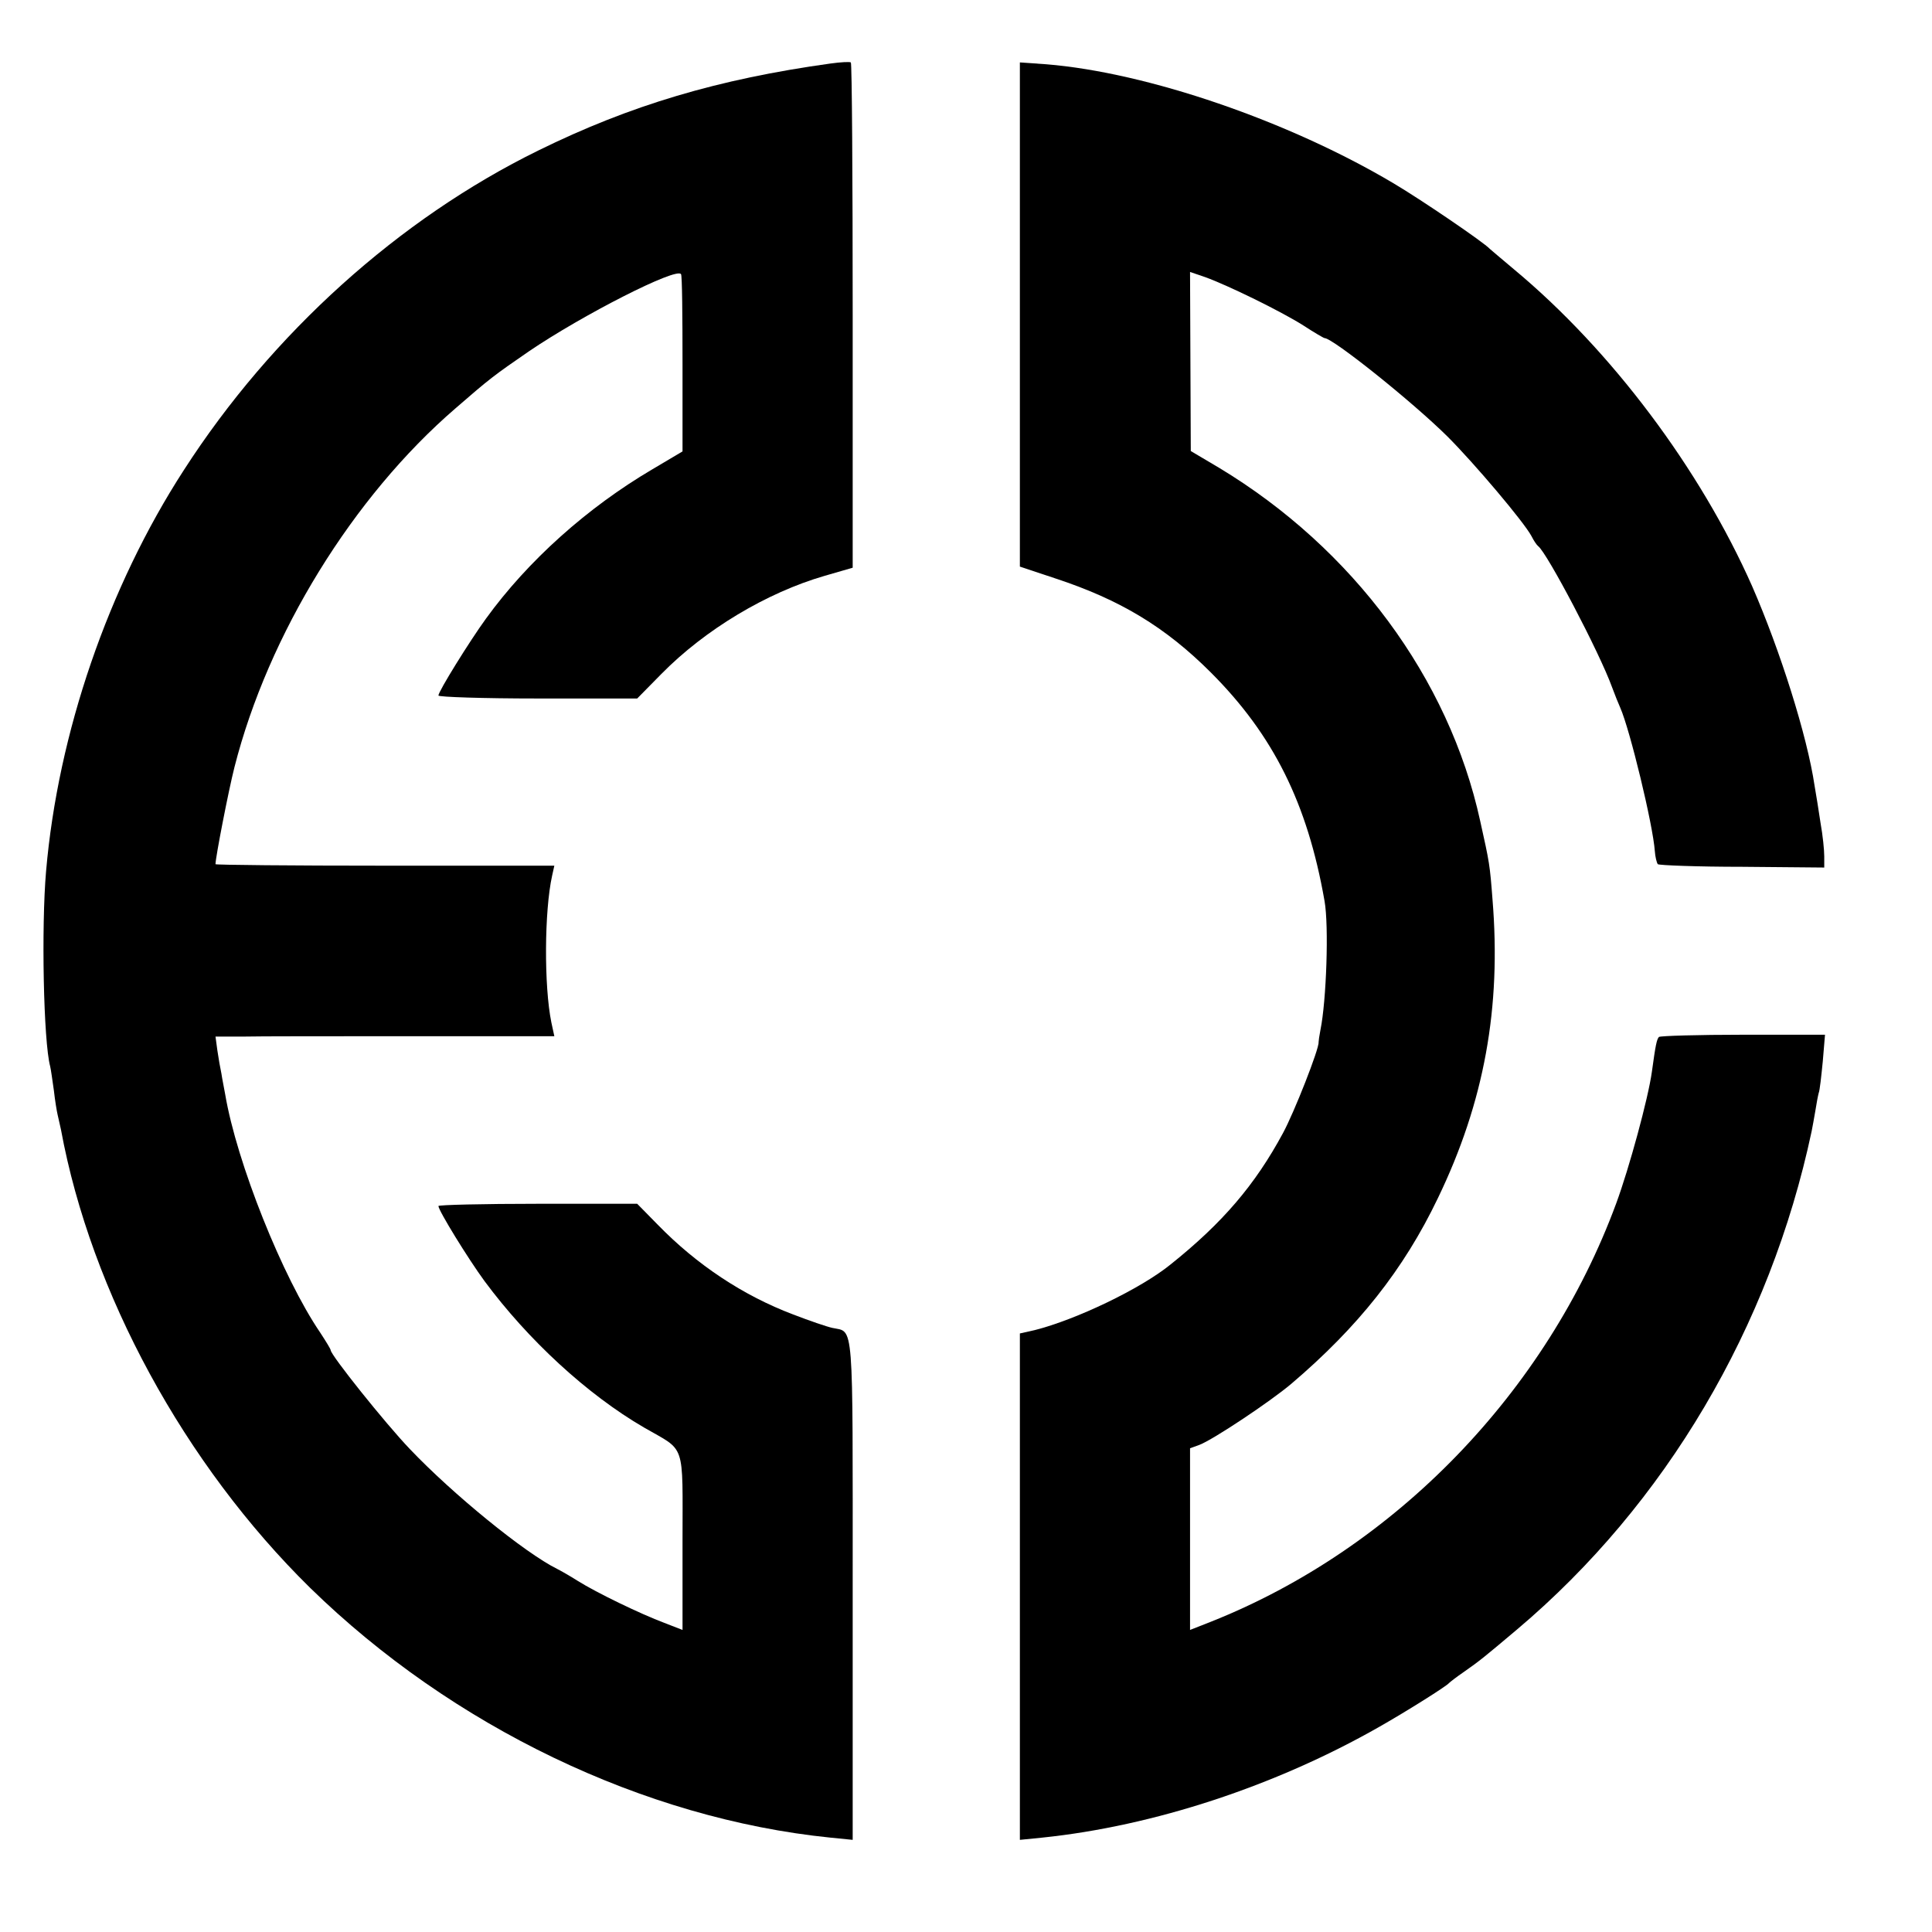 <?xml version="1.0" standalone="no"?>
<!DOCTYPE svg PUBLIC "-//W3C//DTD SVG 20010904//EN"
 "http://www.w3.org/TR/2001/REC-SVG-20010904/DTD/svg10.dtd">
<svg version="1.0" xmlns="http://www.w3.org/2000/svg"
 width="520pt" height="520pt" viewBox="0 0 520 520"
 preserveAspectRatio="xMidYMid meet">
<g transform="translate(0,520) scale(0.1,-0.1)"
fill="#000000" stroke="none">
<path d="M2235 5029 c-302 -42 -538 -112 -786 -234 -375 -184 -717 -492 -954
-860 -204 -315 -339 -709 -371 -1080 -13 -149 -7 -458 11 -525 2 -8 6 -37 10
-65 3 -27 8 -57 10 -65 2 -8 6 -26 9 -40 81 -440 333 -902 671 -1234 382 -373
898 -621 1400 -672 l60 -6 0 676 c0 736 4 689 -55 702 -14 3 -61 19 -105 36
-135 51 -260 134 -365 242 l-55 56 -267 0 c-148 0 -268 -3 -268 -6 0 -12 80
-142 124 -202 117 -158 276 -305 429 -394 114 -66 104 -35 104 -307 l0 -238
-49 19 c-64 24 -182 81 -233 113 -22 14 -47 28 -55 32 -87 43 -281 201 -397
323 -66 69 -213 253 -213 266 0 3 -13 24 -28 47 -101 148 -225 458 -256 642
-3 17 -8 41 -10 55 -3 14 -8 42 -11 63 l-5 37 73 0 c39 1 245 1 456 1 l383 0
-8 37 c-20 98 -19 300 2 395 l6 27 -456 0 c-251 0 -456 2 -456 4 0 18 35 198
51 261 91 358 319 728 595 966 92 80 104 89 197 153 144 98 399 228 410 208 3
-4 4 -113 4 -242 l0 -235 -81 -48 c-175 -103 -335 -246 -448 -402 -45 -62
-128 -196 -128 -207 0 -4 120 -8 268 -8 l267 0 65 66 c118 120 284 219 439
264 l76 22 0 678 c0 373 -2 680 -5 682 -3 2 -27 1 -55 -3z"/>
<path d="M2745 4354 l0 -679 96 -32 c173 -57 295 -130 418 -253 168 -168 260
-352 306 -615 12 -67 5 -269 -11 -347 -3 -15 -5 -30 -5 -33 2 -17 -66 -190
-96 -245 -75 -139 -162 -241 -302 -353 -81 -66 -255 -149 -366 -177 l-40 -9 0
-682 0 -681 60 6 c300 31 628 139 907 298 74 42 182 110 188 118 3 3 21 17 40
30 43 30 55 40 144 115 399 337 680 813 792 1340 2 11 7 36 10 55 3 19 7 41 9
48 3 7 7 45 11 85 l6 72 -220 0 c-121 0 -223 -3 -227 -6 -6 -7 -9 -21 -19 -94
-10 -72 -61 -259 -96 -354 -187 -507 -595 -929 -1091 -1126 l-56 -22 0 244 0
245 25 9 c37 14 190 116 247 164 180 153 303 308 395 500 125 259 171 513 147
805 -7 92 -8 98 -33 210 -84 385 -343 734 -703 951 l-76 45 -1 241 -1 241 41
-14 c61 -22 204 -92 264 -130 29 -19 55 -34 57 -34 22 0 235 -170 331 -265 72
-72 205 -229 226 -268 6 -12 14 -24 18 -27 24 -18 165 -286 199 -380 7 -19 17
-44 22 -55 26 -59 88 -315 93 -386 1 -15 5 -31 8 -35 4 -3 106 -7 227 -7 l221
-2 0 30 c0 17 -4 57 -10 90 -5 33 -12 78 -16 100 -20 135 -93 365 -168 537
-140 316 -379 635 -641 853 -33 28 -62 52 -65 55 -15 17 -187 134 -260 177
-281 167 -662 298 -934 320 l-71 5 0 -678z"/>
</g>
</svg>
